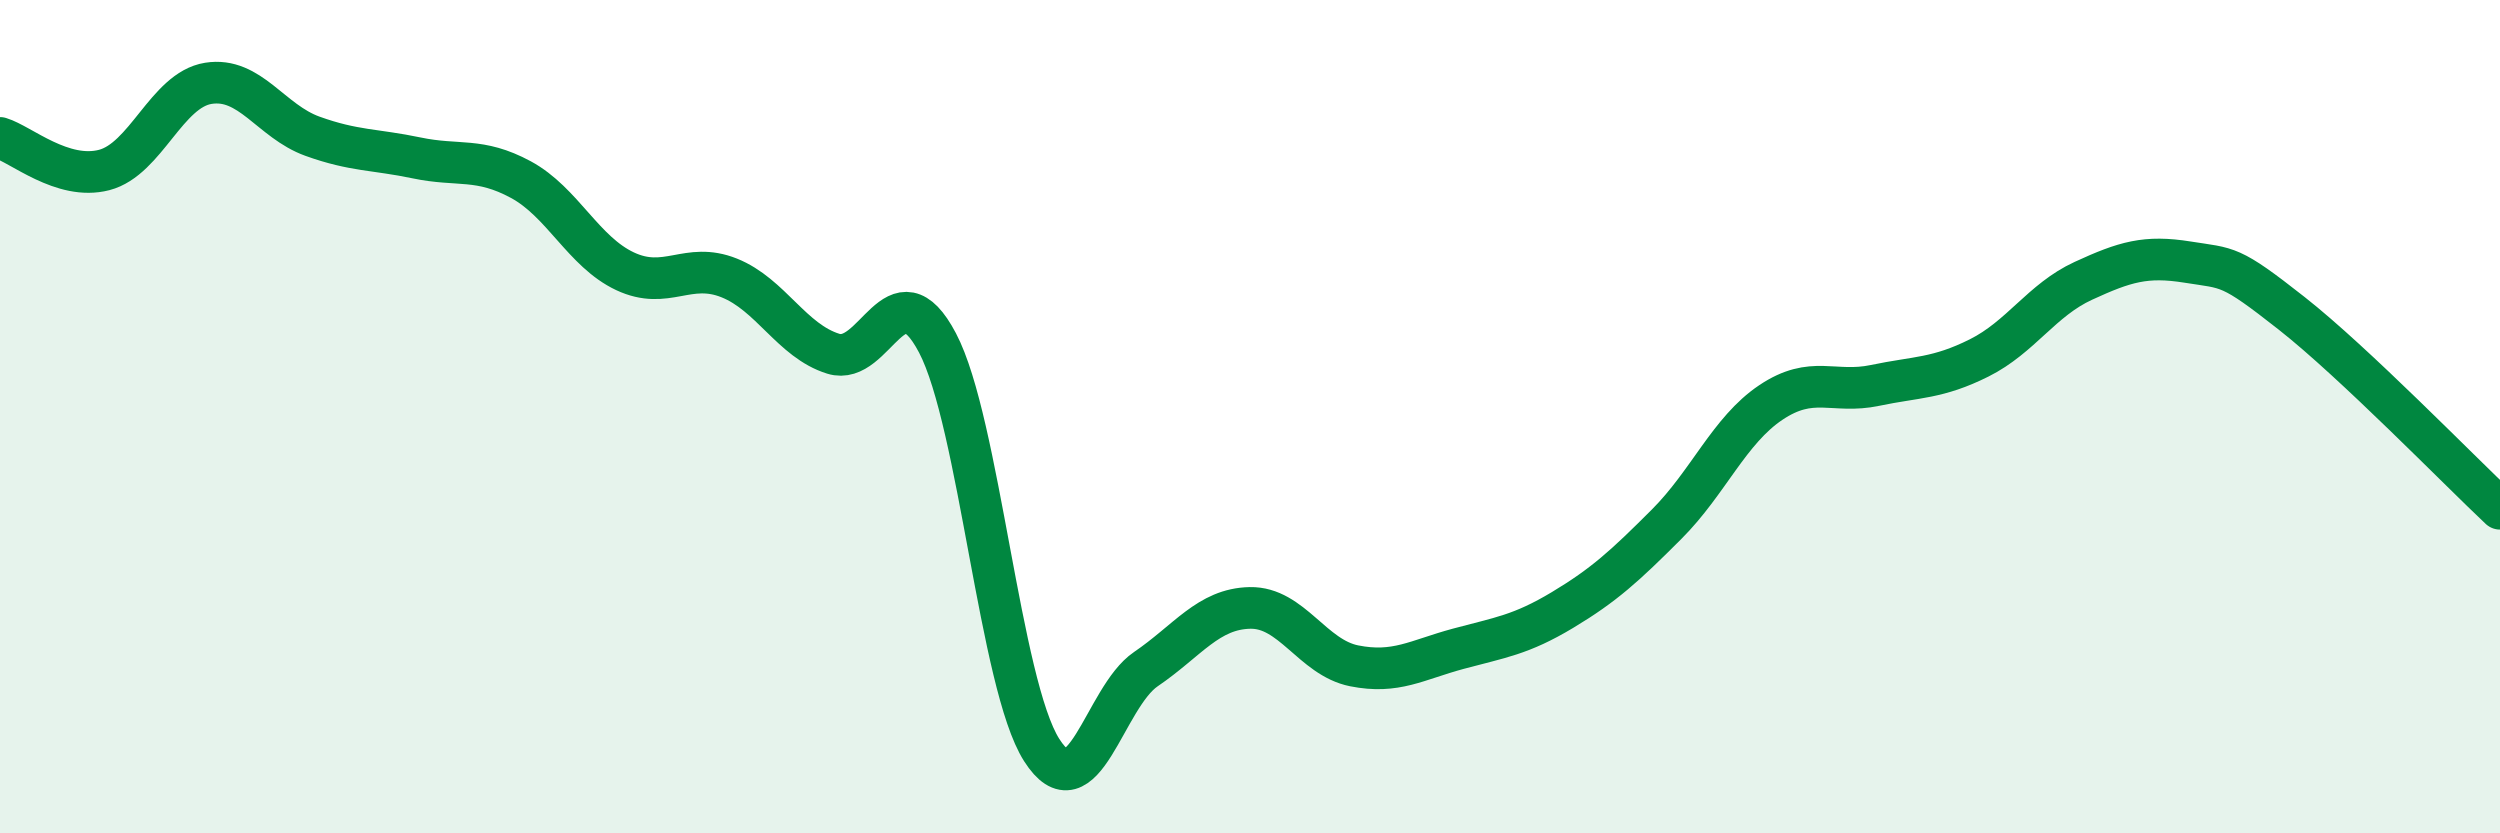 
    <svg width="60" height="20" viewBox="0 0 60 20" xmlns="http://www.w3.org/2000/svg">
      <path
        d="M 0,3.31 C 0.5,3.46 1.5,4.34 2.5,4.08 C 3.5,3.82 4,2.16 5,2 C 6,1.84 6.5,2.91 7.5,3.27 C 8.5,3.63 9,3.58 10,3.79 C 11,4 11.5,3.77 12.5,4.31 C 13.5,4.85 14,6.04 15,6.51 C 16,6.98 16.5,6.27 17.5,6.67 C 18.5,7.07 19,8.18 20,8.49 C 21,8.8 21.5,6.33 22.5,8.23 C 23.5,10.13 24,16.43 25,18 C 26,19.57 26.5,16.74 27.5,16.06 C 28.5,15.38 29,14.61 30,14.59 C 31,14.57 31.5,15.78 32.5,15.98 C 33.5,16.18 34,15.84 35,15.57 C 36,15.3 36.5,15.24 37.5,14.64 C 38.5,14.04 39,13.58 40,12.58 C 41,11.58 41.5,10.33 42.5,9.66 C 43.5,8.99 44,9.46 45,9.25 C 46,9.04 46.5,9.09 47.5,8.59 C 48.5,8.09 49,7.2 50,6.74 C 51,6.28 51.5,6.13 52.5,6.29 C 53.5,6.45 53.5,6.34 55,7.52 C 56.5,8.7 59,11.27 60,12.21L60 20L0 20Z"
        fill="#008740"
        opacity="0.1"
        stroke-linecap="round"
        stroke-linejoin="round"
      />
      <path
        d="M 0,3.31 C 0.5,3.46 1.5,4.34 2.5,4.08 C 3.5,3.82 4,2.16 5,2 C 6,1.84 6.5,2.91 7.5,3.27 C 8.5,3.63 9,3.58 10,3.79 C 11,4 11.5,3.77 12.5,4.31 C 13.5,4.85 14,6.04 15,6.51 C 16,6.98 16.5,6.27 17.5,6.67 C 18.5,7.07 19,8.18 20,8.49 C 21,8.8 21.5,6.33 22.5,8.23 C 23.5,10.13 24,16.43 25,18 C 26,19.57 26.5,16.74 27.5,16.06 C 28.5,15.38 29,14.61 30,14.59 C 31,14.57 31.5,15.78 32.5,15.98 C 33.5,16.18 34,15.84 35,15.57 C 36,15.3 36.5,15.24 37.5,14.64 C 38.5,14.04 39,13.58 40,12.58 C 41,11.58 41.5,10.33 42.5,9.66 C 43.5,8.99 44,9.46 45,9.25 C 46,9.04 46.5,9.09 47.5,8.59 C 48.5,8.09 49,7.2 50,6.74 C 51,6.28 51.5,6.13 52.5,6.29 C 53.5,6.45 53.5,6.34 55,7.52 C 56.5,8.7 59,11.27 60,12.21"
        stroke="#008740"
        stroke-width="1"
        fill="none"
        stroke-linecap="round"
        stroke-linejoin="round"
      />
    </svg>
  
